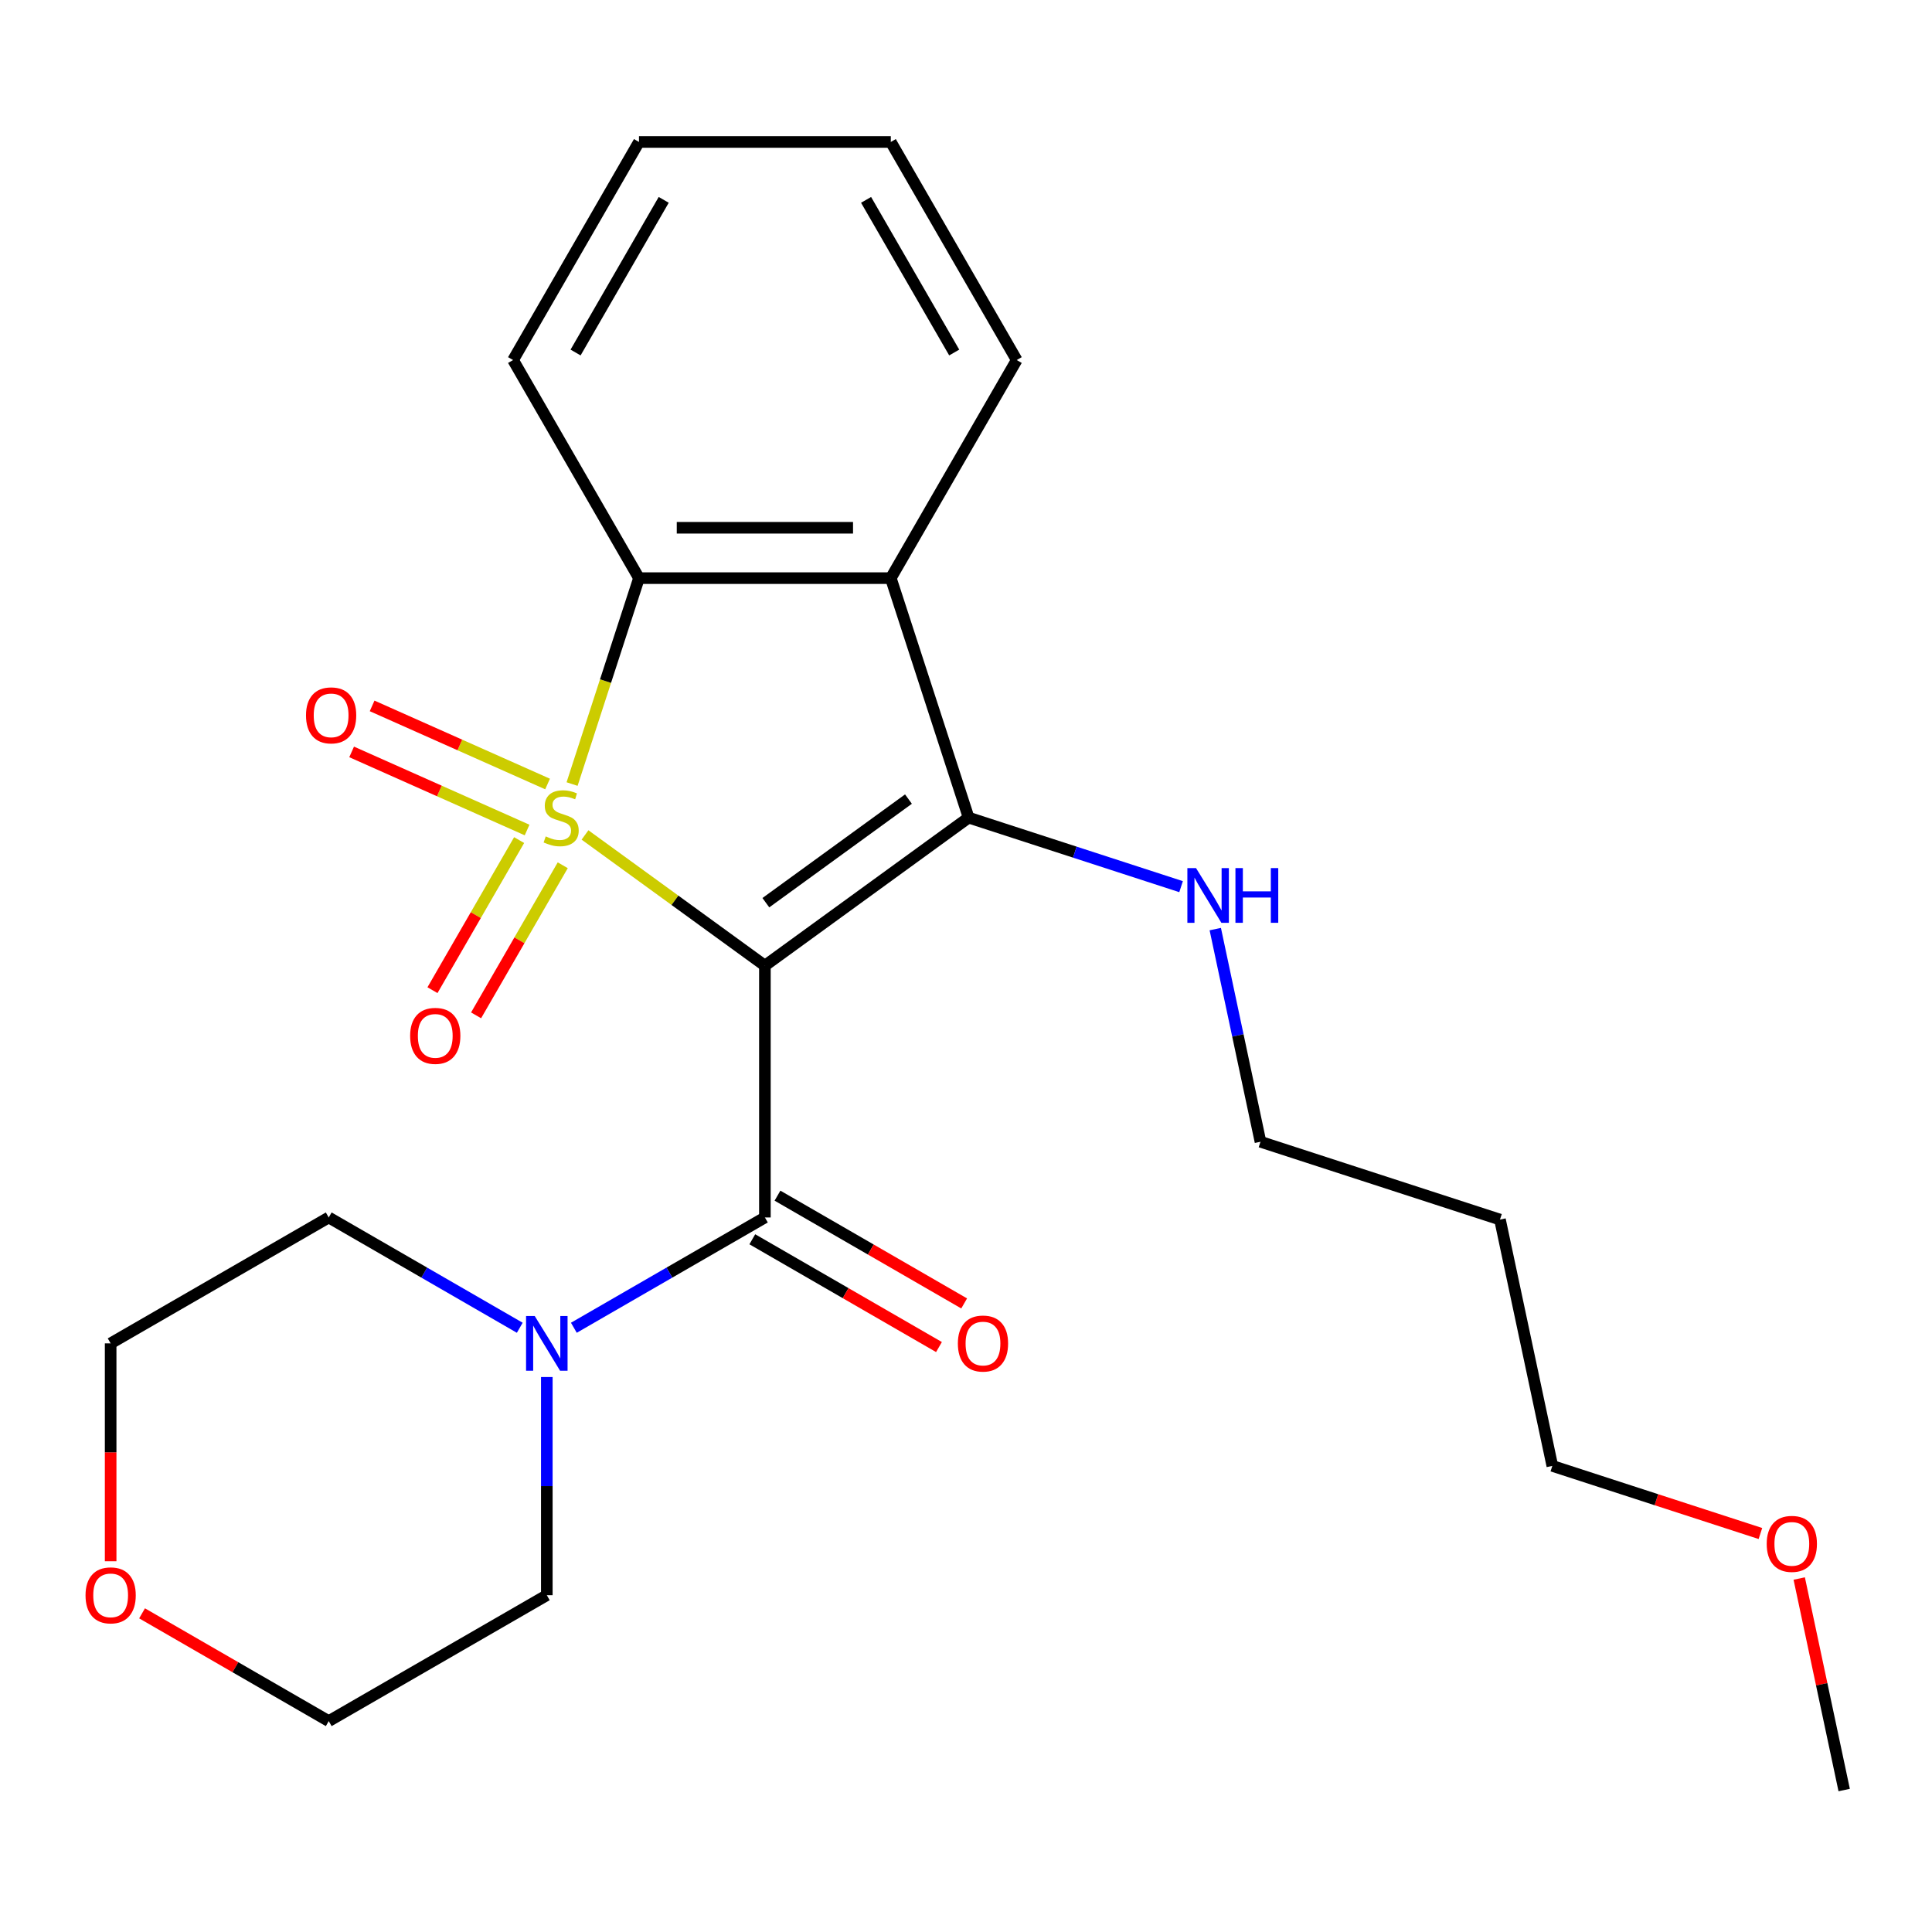 <?xml version='1.0' encoding='iso-8859-1'?>
<svg version='1.1' baseProfile='full'
              xmlns='http://www.w3.org/2000/svg'
                      xmlns:rdkit='http://www.rdkit.org/xml'
                      xmlns:xlink='http://www.w3.org/1999/xlink'
                  xml:space='preserve'
width='1000px' height='1000px' viewBox='0 0 1000 1000'>
<!-- END OF HEADER -->
<rect style='opacity:1.0;fill:#FFFFFF;stroke:none' width='1000' height='1000' x='0' y='0'> </rect>
<path class='bond-0' d='M 302.799,432.168 L 349.354,465.992' style='fill:none;fill-rule:evenodd;stroke:#CCCC00;stroke-width:6px;stroke-linecap:butt;stroke-linejoin:miter;stroke-opacity:1' />
<path class='bond-0' d='M 349.354,465.992 L 395.909,499.816' style='fill:none;fill-rule:evenodd;stroke:#000000;stroke-width:6px;stroke-linecap:butt;stroke-linejoin:miter;stroke-opacity:1' />
<path class='bond-3' d='M 296.107,405.825 L 313.423,352.533' style='fill:none;fill-rule:evenodd;stroke:#CCCC00;stroke-width:6px;stroke-linecap:butt;stroke-linejoin:miter;stroke-opacity:1' />
<path class='bond-3' d='M 313.423,352.533 L 330.738,299.241' style='fill:none;fill-rule:evenodd;stroke:#000000;stroke-width:6px;stroke-linecap:butt;stroke-linejoin:miter;stroke-opacity:1' />
<path class='bond-6' d='M 268.7,434.825 L 246.274,473.668' style='fill:none;fill-rule:evenodd;stroke:#CCCC00;stroke-width:6px;stroke-linecap:butt;stroke-linejoin:miter;stroke-opacity:1' />
<path class='bond-6' d='M 246.274,473.668 L 223.848,512.511' style='fill:none;fill-rule:evenodd;stroke:#FF0000;stroke-width:6px;stroke-linecap:butt;stroke-linejoin:miter;stroke-opacity:1' />
<path class='bond-6' d='M 291.276,447.859 L 268.85,486.702' style='fill:none;fill-rule:evenodd;stroke:#CCCC00;stroke-width:6px;stroke-linecap:butt;stroke-linejoin:miter;stroke-opacity:1' />
<path class='bond-6' d='M 268.85,486.702 L 246.424,525.545' style='fill:none;fill-rule:evenodd;stroke:#FF0000;stroke-width:6px;stroke-linecap:butt;stroke-linejoin:miter;stroke-opacity:1' />
<path class='bond-7' d='M 283.423,405.802 L 238.016,385.586' style='fill:none;fill-rule:evenodd;stroke:#CCCC00;stroke-width:6px;stroke-linecap:butt;stroke-linejoin:miter;stroke-opacity:1' />
<path class='bond-7' d='M 238.016,385.586 L 192.609,365.37' style='fill:none;fill-rule:evenodd;stroke:#FF0000;stroke-width:6px;stroke-linecap:butt;stroke-linejoin:miter;stroke-opacity:1' />
<path class='bond-7' d='M 272.82,429.617 L 227.413,409.401' style='fill:none;fill-rule:evenodd;stroke:#CCCC00;stroke-width:6px;stroke-linecap:butt;stroke-linejoin:miter;stroke-opacity:1' />
<path class='bond-7' d='M 227.413,409.401 L 182.006,389.184' style='fill:none;fill-rule:evenodd;stroke:#FF0000;stroke-width:6px;stroke-linecap:butt;stroke-linejoin:miter;stroke-opacity:1' />
<path class='bond-1' d='M 395.909,499.816 L 501.358,423.203' style='fill:none;fill-rule:evenodd;stroke:#000000;stroke-width:6px;stroke-linecap:butt;stroke-linejoin:miter;stroke-opacity:1' />
<path class='bond-1' d='M 396.404,467.235 L 470.218,413.606' style='fill:none;fill-rule:evenodd;stroke:#000000;stroke-width:6px;stroke-linecap:butt;stroke-linejoin:miter;stroke-opacity:1' />
<path class='bond-2' d='M 395.909,499.816 L 395.909,630.159' style='fill:none;fill-rule:evenodd;stroke:#000000;stroke-width:6px;stroke-linecap:butt;stroke-linejoin:miter;stroke-opacity:1' />
<path class='bond-9' d='M 501.358,423.203 L 556.34,441.068' style='fill:none;fill-rule:evenodd;stroke:#000000;stroke-width:6px;stroke-linecap:butt;stroke-linejoin:miter;stroke-opacity:1' />
<path class='bond-9' d='M 556.34,441.068 L 611.323,458.933' style='fill:none;fill-rule:evenodd;stroke:#0000FF;stroke-width:6px;stroke-linecap:butt;stroke-linejoin:miter;stroke-opacity:1' />
<path class='bond-24' d='M 501.358,423.203 L 461.08,299.241' style='fill:none;fill-rule:evenodd;stroke:#000000;stroke-width:6px;stroke-linecap:butt;stroke-linejoin:miter;stroke-opacity:1' />
<path class='bond-5' d='M 395.909,630.159 L 346.469,658.703' style='fill:none;fill-rule:evenodd;stroke:#000000;stroke-width:6px;stroke-linecap:butt;stroke-linejoin:miter;stroke-opacity:1' />
<path class='bond-5' d='M 346.469,658.703 L 297.028,687.248' style='fill:none;fill-rule:evenodd;stroke:#0000FF;stroke-width:6px;stroke-linecap:butt;stroke-linejoin:miter;stroke-opacity:1' />
<path class='bond-8' d='M 389.392,641.447 L 437.703,669.339' style='fill:none;fill-rule:evenodd;stroke:#000000;stroke-width:6px;stroke-linecap:butt;stroke-linejoin:miter;stroke-opacity:1' />
<path class='bond-8' d='M 437.703,669.339 L 486.013,697.231' style='fill:none;fill-rule:evenodd;stroke:#FF0000;stroke-width:6px;stroke-linecap:butt;stroke-linejoin:miter;stroke-opacity:1' />
<path class='bond-8' d='M 402.427,618.871 L 450.737,646.763' style='fill:none;fill-rule:evenodd;stroke:#000000;stroke-width:6px;stroke-linecap:butt;stroke-linejoin:miter;stroke-opacity:1' />
<path class='bond-8' d='M 450.737,646.763 L 499.048,674.655' style='fill:none;fill-rule:evenodd;stroke:#FF0000;stroke-width:6px;stroke-linecap:butt;stroke-linejoin:miter;stroke-opacity:1' />
<path class='bond-4' d='M 330.738,299.241 L 461.08,299.241' style='fill:none;fill-rule:evenodd;stroke:#000000;stroke-width:6px;stroke-linecap:butt;stroke-linejoin:miter;stroke-opacity:1' />
<path class='bond-4' d='M 350.29,273.172 L 441.529,273.172' style='fill:none;fill-rule:evenodd;stroke:#000000;stroke-width:6px;stroke-linecap:butt;stroke-linejoin:miter;stroke-opacity:1' />
<path class='bond-12' d='M 330.738,299.241 L 265.567,186.361' style='fill:none;fill-rule:evenodd;stroke:#000000;stroke-width:6px;stroke-linecap:butt;stroke-linejoin:miter;stroke-opacity:1' />
<path class='bond-11' d='M 461.08,299.241 L 526.252,186.361' style='fill:none;fill-rule:evenodd;stroke:#000000;stroke-width:6px;stroke-linecap:butt;stroke-linejoin:miter;stroke-opacity:1' />
<path class='bond-13' d='M 283.03,712.748 L 283.03,769.21' style='fill:none;fill-rule:evenodd;stroke:#0000FF;stroke-width:6px;stroke-linecap:butt;stroke-linejoin:miter;stroke-opacity:1' />
<path class='bond-13' d='M 283.03,769.21 L 283.03,825.672' style='fill:none;fill-rule:evenodd;stroke:#000000;stroke-width:6px;stroke-linecap:butt;stroke-linejoin:miter;stroke-opacity:1' />
<path class='bond-14' d='M 269.031,687.248 L 219.591,658.703' style='fill:none;fill-rule:evenodd;stroke:#0000FF;stroke-width:6px;stroke-linecap:butt;stroke-linejoin:miter;stroke-opacity:1' />
<path class='bond-14' d='M 219.591,658.703 L 170.15,630.159' style='fill:none;fill-rule:evenodd;stroke:#000000;stroke-width:6px;stroke-linecap:butt;stroke-linejoin:miter;stroke-opacity:1' />
<path class='bond-17' d='M 629.024,480.9 L 640.722,535.937' style='fill:none;fill-rule:evenodd;stroke:#0000FF;stroke-width:6px;stroke-linecap:butt;stroke-linejoin:miter;stroke-opacity:1' />
<path class='bond-17' d='M 640.722,535.937 L 652.421,590.975' style='fill:none;fill-rule:evenodd;stroke:#000000;stroke-width:6px;stroke-linecap:butt;stroke-linejoin:miter;stroke-opacity:1' />
<path class='bond-10' d='M 57.271,808.093 L 57.271,751.711' style='fill:none;fill-rule:evenodd;stroke:#FF0000;stroke-width:6px;stroke-linecap:butt;stroke-linejoin:miter;stroke-opacity:1' />
<path class='bond-10' d='M 57.271,751.711 L 57.271,695.33' style='fill:none;fill-rule:evenodd;stroke:#000000;stroke-width:6px;stroke-linecap:butt;stroke-linejoin:miter;stroke-opacity:1' />
<path class='bond-26' d='M 73.529,835.059 L 121.84,862.951' style='fill:none;fill-rule:evenodd;stroke:#FF0000;stroke-width:6px;stroke-linecap:butt;stroke-linejoin:miter;stroke-opacity:1' />
<path class='bond-26' d='M 121.84,862.951 L 170.15,890.843' style='fill:none;fill-rule:evenodd;stroke:#000000;stroke-width:6px;stroke-linecap:butt;stroke-linejoin:miter;stroke-opacity:1' />
<path class='bond-25' d='M 526.252,186.361 L 461.08,73.481' style='fill:none;fill-rule:evenodd;stroke:#000000;stroke-width:6px;stroke-linecap:butt;stroke-linejoin:miter;stroke-opacity:1' />
<path class='bond-25' d='M 493.9,182.463 L 448.28,103.448' style='fill:none;fill-rule:evenodd;stroke:#000000;stroke-width:6px;stroke-linecap:butt;stroke-linejoin:miter;stroke-opacity:1' />
<path class='bond-23' d='M 265.567,186.361 L 330.738,73.481' style='fill:none;fill-rule:evenodd;stroke:#000000;stroke-width:6px;stroke-linecap:butt;stroke-linejoin:miter;stroke-opacity:1' />
<path class='bond-23' d='M 297.919,182.463 L 343.539,103.448' style='fill:none;fill-rule:evenodd;stroke:#000000;stroke-width:6px;stroke-linecap:butt;stroke-linejoin:miter;stroke-opacity:1' />
<path class='bond-18' d='M 283.03,825.672 L 170.15,890.843' style='fill:none;fill-rule:evenodd;stroke:#000000;stroke-width:6px;stroke-linecap:butt;stroke-linejoin:miter;stroke-opacity:1' />
<path class='bond-19' d='M 170.15,630.159 L 57.271,695.33' style='fill:none;fill-rule:evenodd;stroke:#000000;stroke-width:6px;stroke-linecap:butt;stroke-linejoin:miter;stroke-opacity:1' />
<path class='bond-15' d='M 776.383,631.253 L 652.421,590.975' style='fill:none;fill-rule:evenodd;stroke:#000000;stroke-width:6px;stroke-linecap:butt;stroke-linejoin:miter;stroke-opacity:1' />
<path class='bond-20' d='M 776.383,631.253 L 803.483,758.747' style='fill:none;fill-rule:evenodd;stroke:#000000;stroke-width:6px;stroke-linecap:butt;stroke-linejoin:miter;stroke-opacity:1' />
<path class='bond-16' d='M 911.187,793.742 L 857.335,776.244' style='fill:none;fill-rule:evenodd;stroke:#FF0000;stroke-width:6px;stroke-linecap:butt;stroke-linejoin:miter;stroke-opacity:1' />
<path class='bond-16' d='M 857.335,776.244 L 803.483,758.747' style='fill:none;fill-rule:evenodd;stroke:#000000;stroke-width:6px;stroke-linecap:butt;stroke-linejoin:miter;stroke-opacity:1' />
<path class='bond-21' d='M 931.276,817.043 L 942.911,871.781' style='fill:none;fill-rule:evenodd;stroke:#FF0000;stroke-width:6px;stroke-linecap:butt;stroke-linejoin:miter;stroke-opacity:1' />
<path class='bond-21' d='M 942.911,871.781 L 954.545,926.519' style='fill:none;fill-rule:evenodd;stroke:#000000;stroke-width:6px;stroke-linecap:butt;stroke-linejoin:miter;stroke-opacity:1' />
<path class='bond-22' d='M 461.08,73.481 L 330.738,73.481' style='fill:none;fill-rule:evenodd;stroke:#000000;stroke-width:6px;stroke-linecap:butt;stroke-linejoin:miter;stroke-opacity:1' />
<path  class='atom-0' d='M 282.46 432.923
Q 282.78 433.043, 284.1 433.603
Q 285.42 434.163, 286.86 434.523
Q 288.34 434.843, 289.78 434.843
Q 292.46 434.843, 294.02 433.563
Q 295.58 432.243, 295.58 429.963
Q 295.58 428.403, 294.78 427.443
Q 294.02 426.483, 292.82 425.963
Q 291.62 425.443, 289.62 424.843
Q 287.1 424.083, 285.58 423.363
Q 284.1 422.643, 283.02 421.123
Q 281.98 419.603, 281.98 417.043
Q 281.98 413.483, 284.38 411.283
Q 286.82 409.083, 291.62 409.083
Q 294.9 409.083, 298.62 410.643
L 297.7 413.723
Q 294.3 412.323, 291.74 412.323
Q 288.98 412.323, 287.46 413.483
Q 285.94 414.603, 285.98 416.563
Q 285.98 418.083, 286.74 419.003
Q 287.54 419.923, 288.66 420.443
Q 289.82 420.963, 291.74 421.563
Q 294.3 422.363, 295.82 423.163
Q 297.34 423.963, 298.42 425.603
Q 299.54 427.203, 299.54 429.963
Q 299.54 433.883, 296.9 436.003
Q 294.3 438.083, 289.94 438.083
Q 287.42 438.083, 285.5 437.523
Q 283.62 437.003, 281.38 436.083
L 282.46 432.923
' fill='#CCCC00'/>
<path  class='atom-6' d='M 276.77 681.17
L 286.05 696.17
Q 286.97 697.65, 288.45 700.33
Q 289.93 703.01, 290.01 703.17
L 290.01 681.17
L 293.77 681.17
L 293.77 709.49
L 289.89 709.49
L 279.93 693.09
Q 278.77 691.17, 277.53 688.97
Q 276.33 686.77, 275.97 686.09
L 275.97 709.49
L 272.29 709.49
L 272.29 681.17
L 276.77 681.17
' fill='#0000FF'/>
<path  class='atom-7' d='M 212.289 536.163
Q 212.289 529.363, 215.649 525.563
Q 219.009 521.763, 225.289 521.763
Q 231.569 521.763, 234.929 525.563
Q 238.289 529.363, 238.289 536.163
Q 238.289 543.043, 234.889 546.963
Q 231.489 550.843, 225.289 550.843
Q 219.049 550.843, 215.649 546.963
Q 212.289 543.083, 212.289 536.163
M 225.289 547.643
Q 229.609 547.643, 231.929 544.763
Q 234.289 541.843, 234.289 536.163
Q 234.289 530.603, 231.929 527.803
Q 229.609 524.963, 225.289 524.963
Q 220.969 524.963, 218.609 527.763
Q 216.289 530.563, 216.289 536.163
Q 216.289 541.883, 218.609 544.763
Q 220.969 547.643, 225.289 547.643
' fill='#FF0000'/>
<path  class='atom-8' d='M 158.387 370.268
Q 158.387 363.468, 161.747 359.668
Q 165.107 355.868, 171.387 355.868
Q 177.667 355.868, 181.027 359.668
Q 184.387 363.468, 184.387 370.268
Q 184.387 377.148, 180.987 381.068
Q 177.587 384.948, 171.387 384.948
Q 165.147 384.948, 161.747 381.068
Q 158.387 377.188, 158.387 370.268
M 171.387 381.748
Q 175.707 381.748, 178.027 378.868
Q 180.387 375.948, 180.387 370.268
Q 180.387 364.708, 178.027 361.908
Q 175.707 359.068, 171.387 359.068
Q 167.067 359.068, 164.707 361.868
Q 162.387 364.668, 162.387 370.268
Q 162.387 375.988, 164.707 378.868
Q 167.067 381.748, 171.387 381.748
' fill='#FF0000'/>
<path  class='atom-9' d='M 495.789 695.41
Q 495.789 688.61, 499.149 684.81
Q 502.509 681.01, 508.789 681.01
Q 515.069 681.01, 518.429 684.81
Q 521.789 688.61, 521.789 695.41
Q 521.789 702.29, 518.389 706.21
Q 514.989 710.09, 508.789 710.09
Q 502.549 710.09, 499.149 706.21
Q 495.789 702.33, 495.789 695.41
M 508.789 706.89
Q 513.109 706.89, 515.429 704.01
Q 517.789 701.09, 517.789 695.41
Q 517.789 689.85, 515.429 687.05
Q 513.109 684.21, 508.789 684.21
Q 504.469 684.21, 502.109 687.01
Q 499.789 689.81, 499.789 695.41
Q 499.789 701.13, 502.109 704.01
Q 504.469 706.89, 508.789 706.89
' fill='#FF0000'/>
<path  class='atom-10' d='M 619.061 449.321
L 628.341 464.321
Q 629.261 465.801, 630.741 468.481
Q 632.221 471.161, 632.301 471.321
L 632.301 449.321
L 636.061 449.321
L 636.061 477.641
L 632.181 477.641
L 622.221 461.241
Q 621.061 459.321, 619.821 457.121
Q 618.621 454.921, 618.261 454.241
L 618.261 477.641
L 614.581 477.641
L 614.581 449.321
L 619.061 449.321
' fill='#0000FF'/>
<path  class='atom-10' d='M 639.461 449.321
L 643.301 449.321
L 643.301 461.361
L 657.781 461.361
L 657.781 449.321
L 661.621 449.321
L 661.621 477.641
L 657.781 477.641
L 657.781 464.561
L 643.301 464.561
L 643.301 477.641
L 639.461 477.641
L 639.461 449.321
' fill='#0000FF'/>
<path  class='atom-11' d='M 44.271 825.752
Q 44.271 818.952, 47.631 815.152
Q 50.991 811.352, 57.271 811.352
Q 63.551 811.352, 66.911 815.152
Q 70.271 818.952, 70.271 825.752
Q 70.271 832.632, 66.871 836.552
Q 63.471 840.432, 57.271 840.432
Q 51.031 840.432, 47.631 836.552
Q 44.271 832.672, 44.271 825.752
M 57.271 837.232
Q 61.591 837.232, 63.911 834.352
Q 66.271 831.432, 66.271 825.752
Q 66.271 820.192, 63.911 817.392
Q 61.591 814.552, 57.271 814.552
Q 52.951 814.552, 50.591 817.352
Q 48.271 820.152, 48.271 825.752
Q 48.271 831.472, 50.591 834.352
Q 52.951 837.232, 57.271 837.232
' fill='#FF0000'/>
<path  class='atom-17' d='M 914.446 799.105
Q 914.446 792.305, 917.806 788.505
Q 921.166 784.705, 927.446 784.705
Q 933.726 784.705, 937.086 788.505
Q 940.446 792.305, 940.446 799.105
Q 940.446 805.985, 937.046 809.905
Q 933.646 813.785, 927.446 813.785
Q 921.206 813.785, 917.806 809.905
Q 914.446 806.025, 914.446 799.105
M 927.446 810.585
Q 931.766 810.585, 934.086 807.705
Q 936.446 804.785, 936.446 799.105
Q 936.446 793.545, 934.086 790.745
Q 931.766 787.905, 927.446 787.905
Q 923.126 787.905, 920.766 790.705
Q 918.446 793.505, 918.446 799.105
Q 918.446 804.825, 920.766 807.705
Q 923.126 810.585, 927.446 810.585
' fill='#FF0000'/>
</svg>
